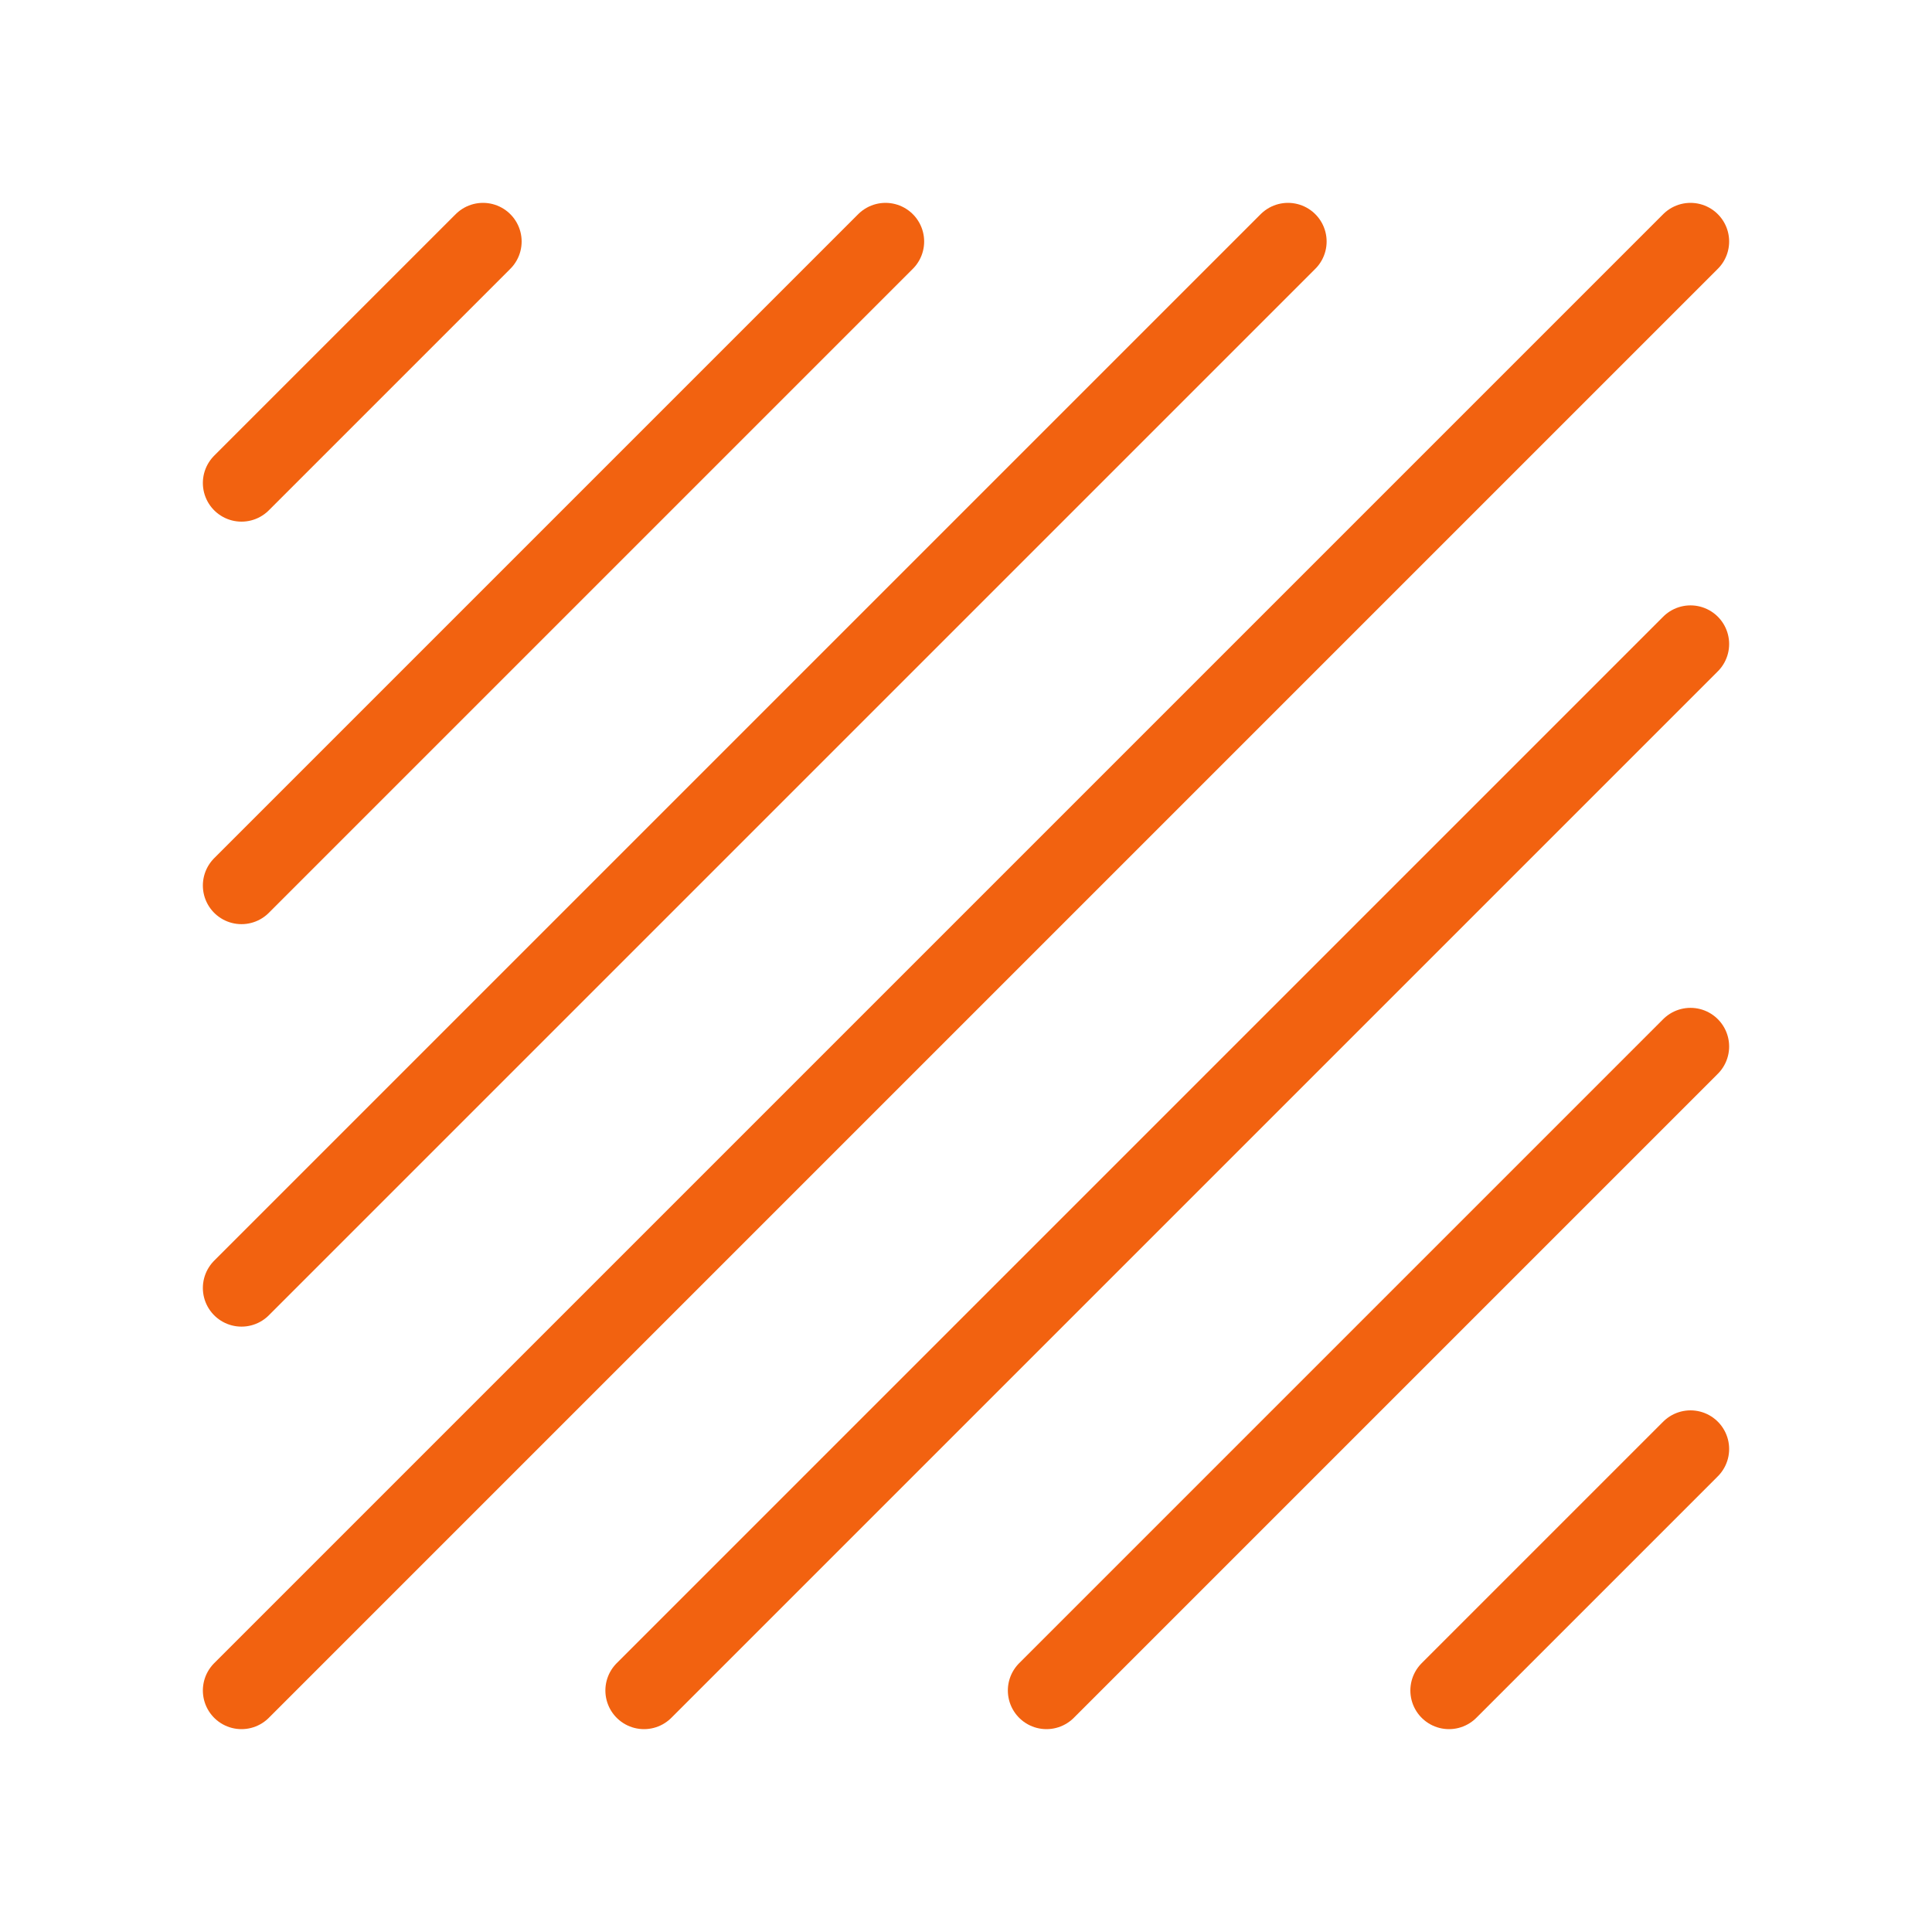 <svg width="50" height="50" viewBox="0 0 50 50" fill="none" xmlns="http://www.w3.org/2000/svg">
<path d="M12.5 6.25L6.25 12.5M43.75 37.5L37.5 43.75M22.917 6.25L6.25 22.917M33.333 6.25L6.25 33.333M43.75 6.25L6.25 43.75M43.75 16.667L16.667 43.75M43.75 27.083L27.083 43.75" stroke="#F26210" stroke-width="2" stroke-linecap="round" stroke-linejoin="round"/>
</svg>
